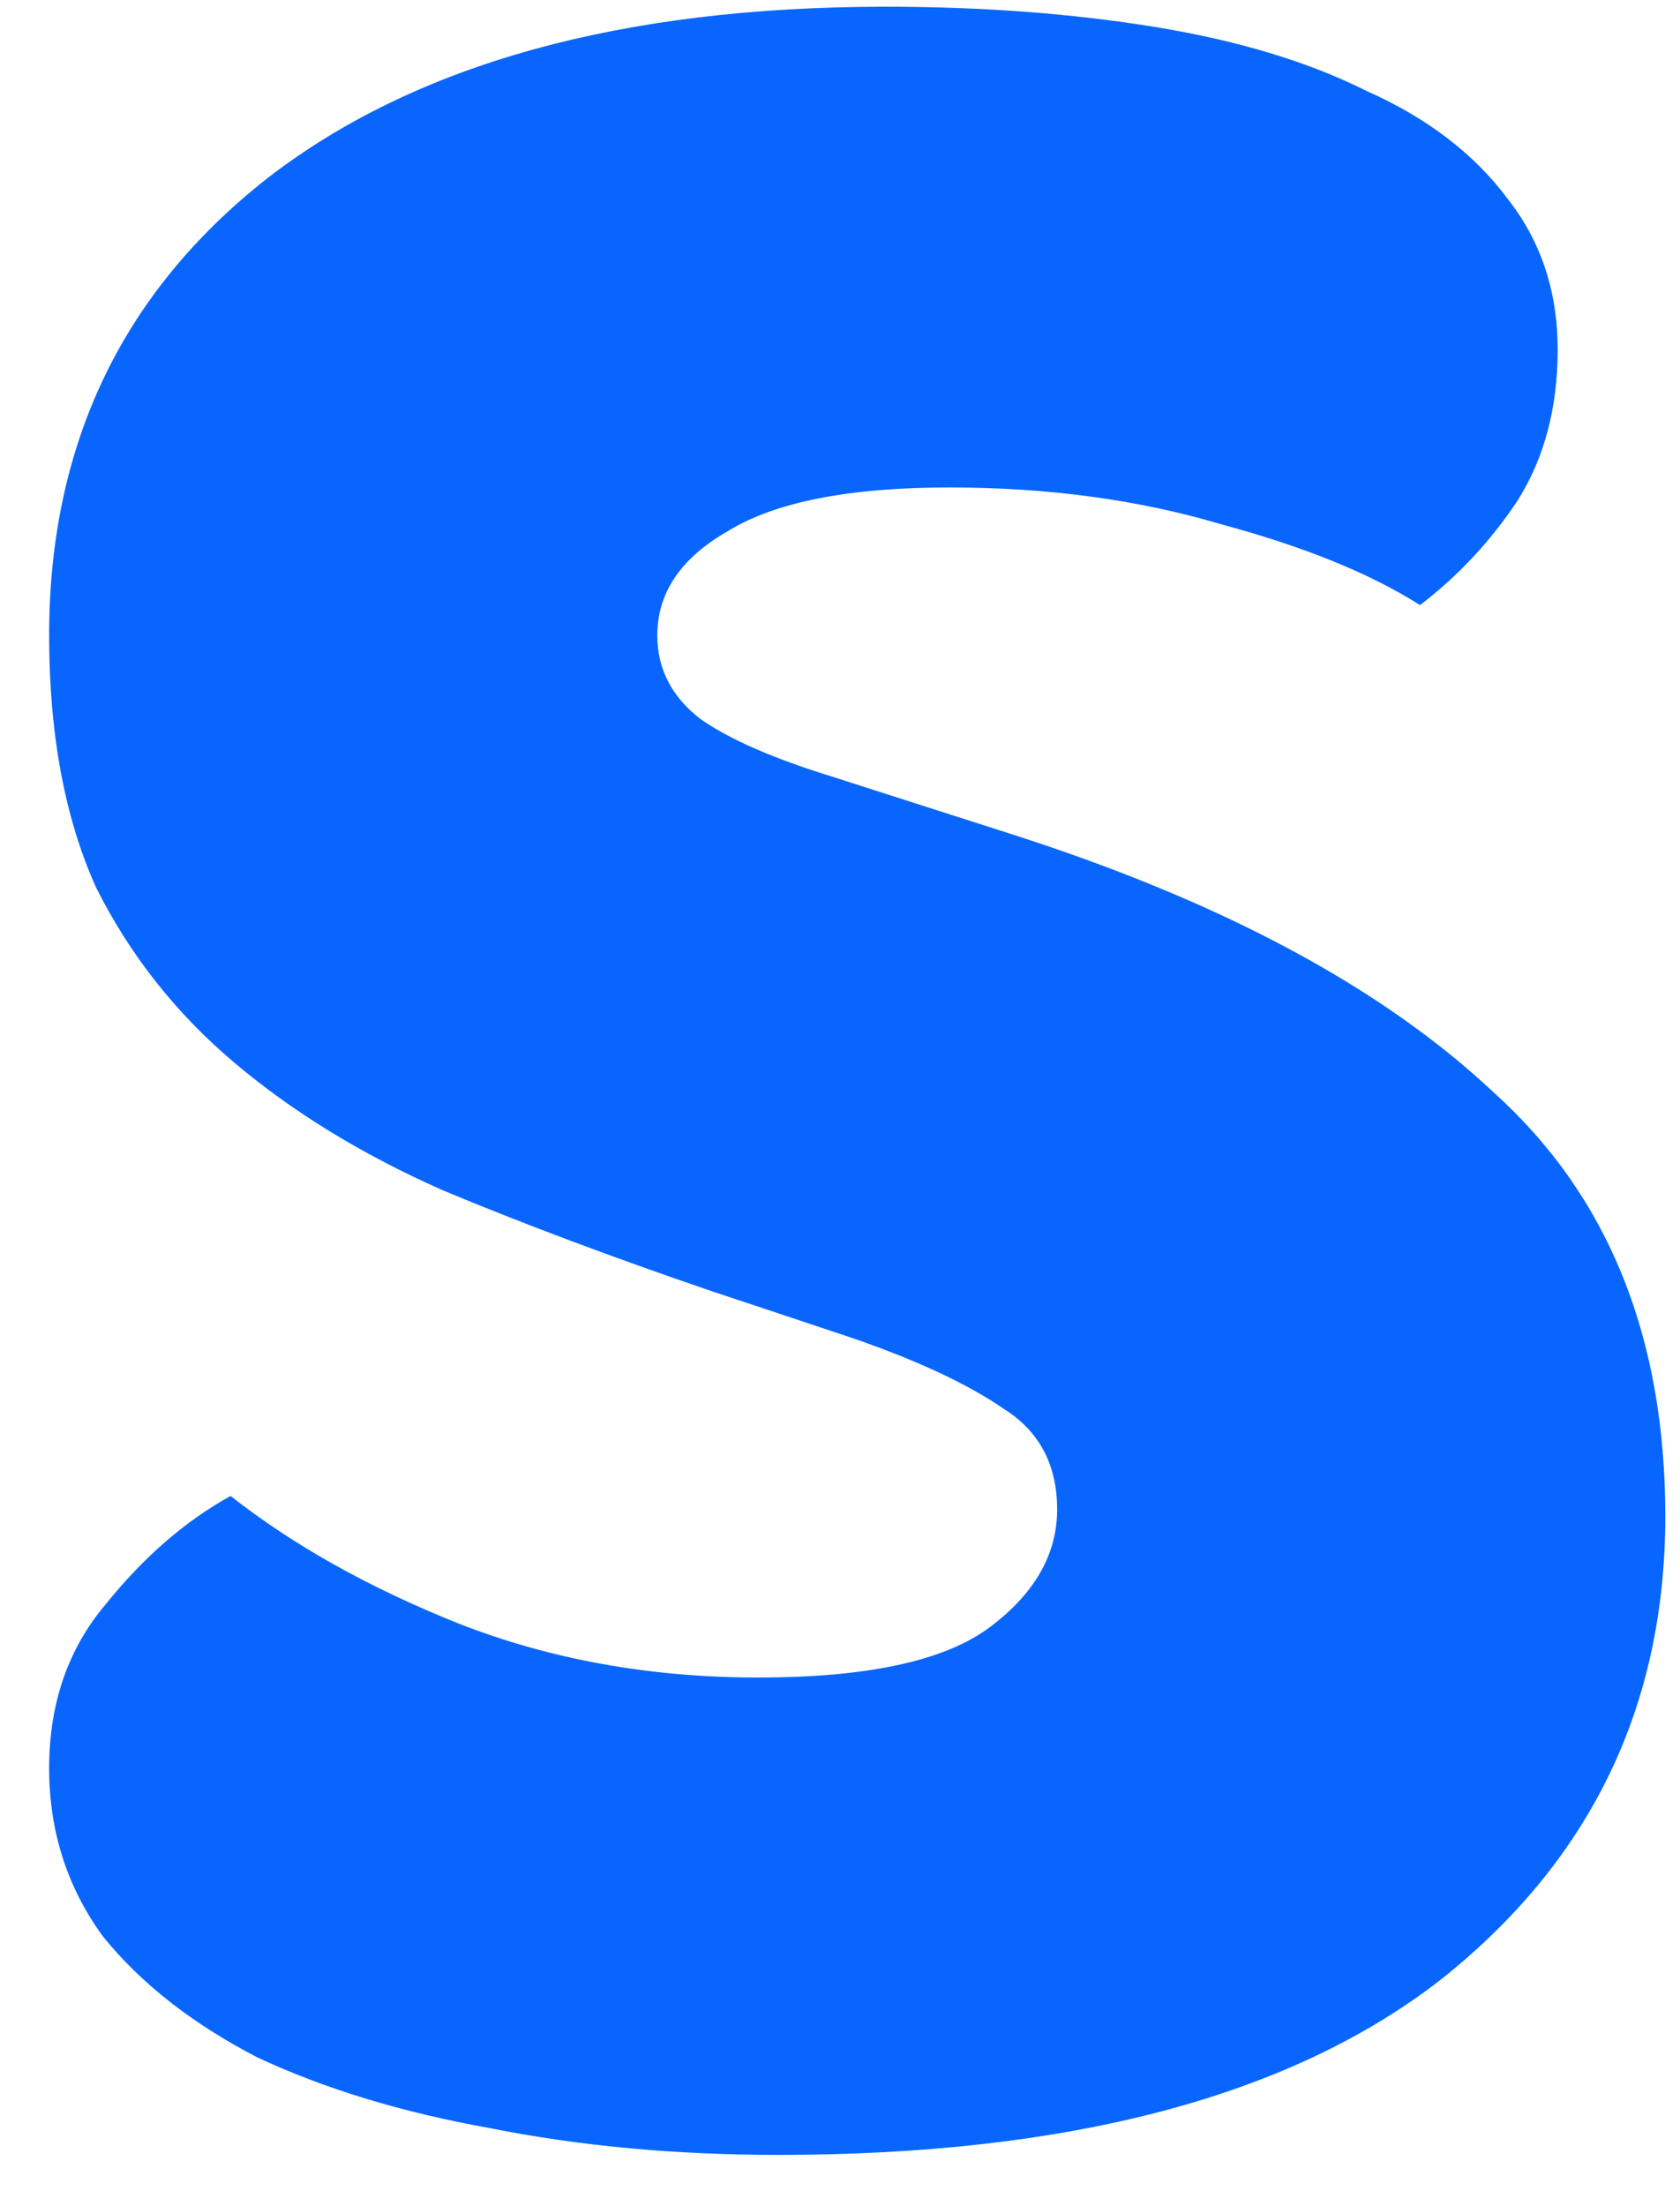 <svg width="16" height="21" viewBox="0 0 16 21" fill="none" xmlns="http://www.w3.org/2000/svg">
<path d="M6.771 12.288C5.833 11.968 4.979 11.648 4.212 11.328C3.443 10.987 2.782 10.581 2.228 10.112C1.673 9.643 1.236 9.088 0.915 8.448C0.617 7.787 0.468 6.987 0.468 6.048C0.468 4.235 1.161 2.784 2.547 1.696C3.955 0.608 5.918 0.064 8.435 0.064C9.353 0.064 10.206 0.128 10.995 0.256C11.785 0.384 12.457 0.587 13.011 0.864C13.588 1.12 14.036 1.461 14.355 1.888C14.675 2.293 14.835 2.773 14.835 3.328C14.835 3.883 14.707 4.363 14.451 4.768C14.195 5.152 13.886 5.483 13.524 5.76C13.054 5.461 12.425 5.205 11.636 4.992C10.846 4.757 9.982 4.64 9.043 4.64C8.084 4.64 7.38 4.779 6.931 5.056C6.484 5.312 6.26 5.643 6.26 6.048C6.26 6.368 6.398 6.635 6.676 6.848C6.953 7.04 7.369 7.221 7.923 7.392L9.62 7.936C11.625 8.576 13.161 9.397 14.227 10.4C15.316 11.381 15.86 12.725 15.86 14.432C15.86 16.245 15.145 17.717 13.716 18.848C12.286 19.957 10.185 20.512 7.412 20.512C6.43 20.512 5.513 20.427 4.66 20.256C3.828 20.107 3.091 19.883 2.451 19.584C1.833 19.264 1.342 18.88 0.98 18.432C0.638 17.963 0.468 17.429 0.468 16.832C0.468 16.213 0.649 15.691 1.012 15.264C1.374 14.816 1.769 14.475 2.196 14.24C2.793 14.709 3.518 15.115 4.372 15.456C5.246 15.797 6.196 15.968 7.22 15.968C8.265 15.968 9.001 15.808 9.428 15.488C9.854 15.168 10.068 14.795 10.068 14.368C10.068 13.941 9.897 13.621 9.556 13.408C9.214 13.173 8.734 12.949 8.116 12.736L6.771 12.288Z" fill="#0866FF"/>
</svg>
